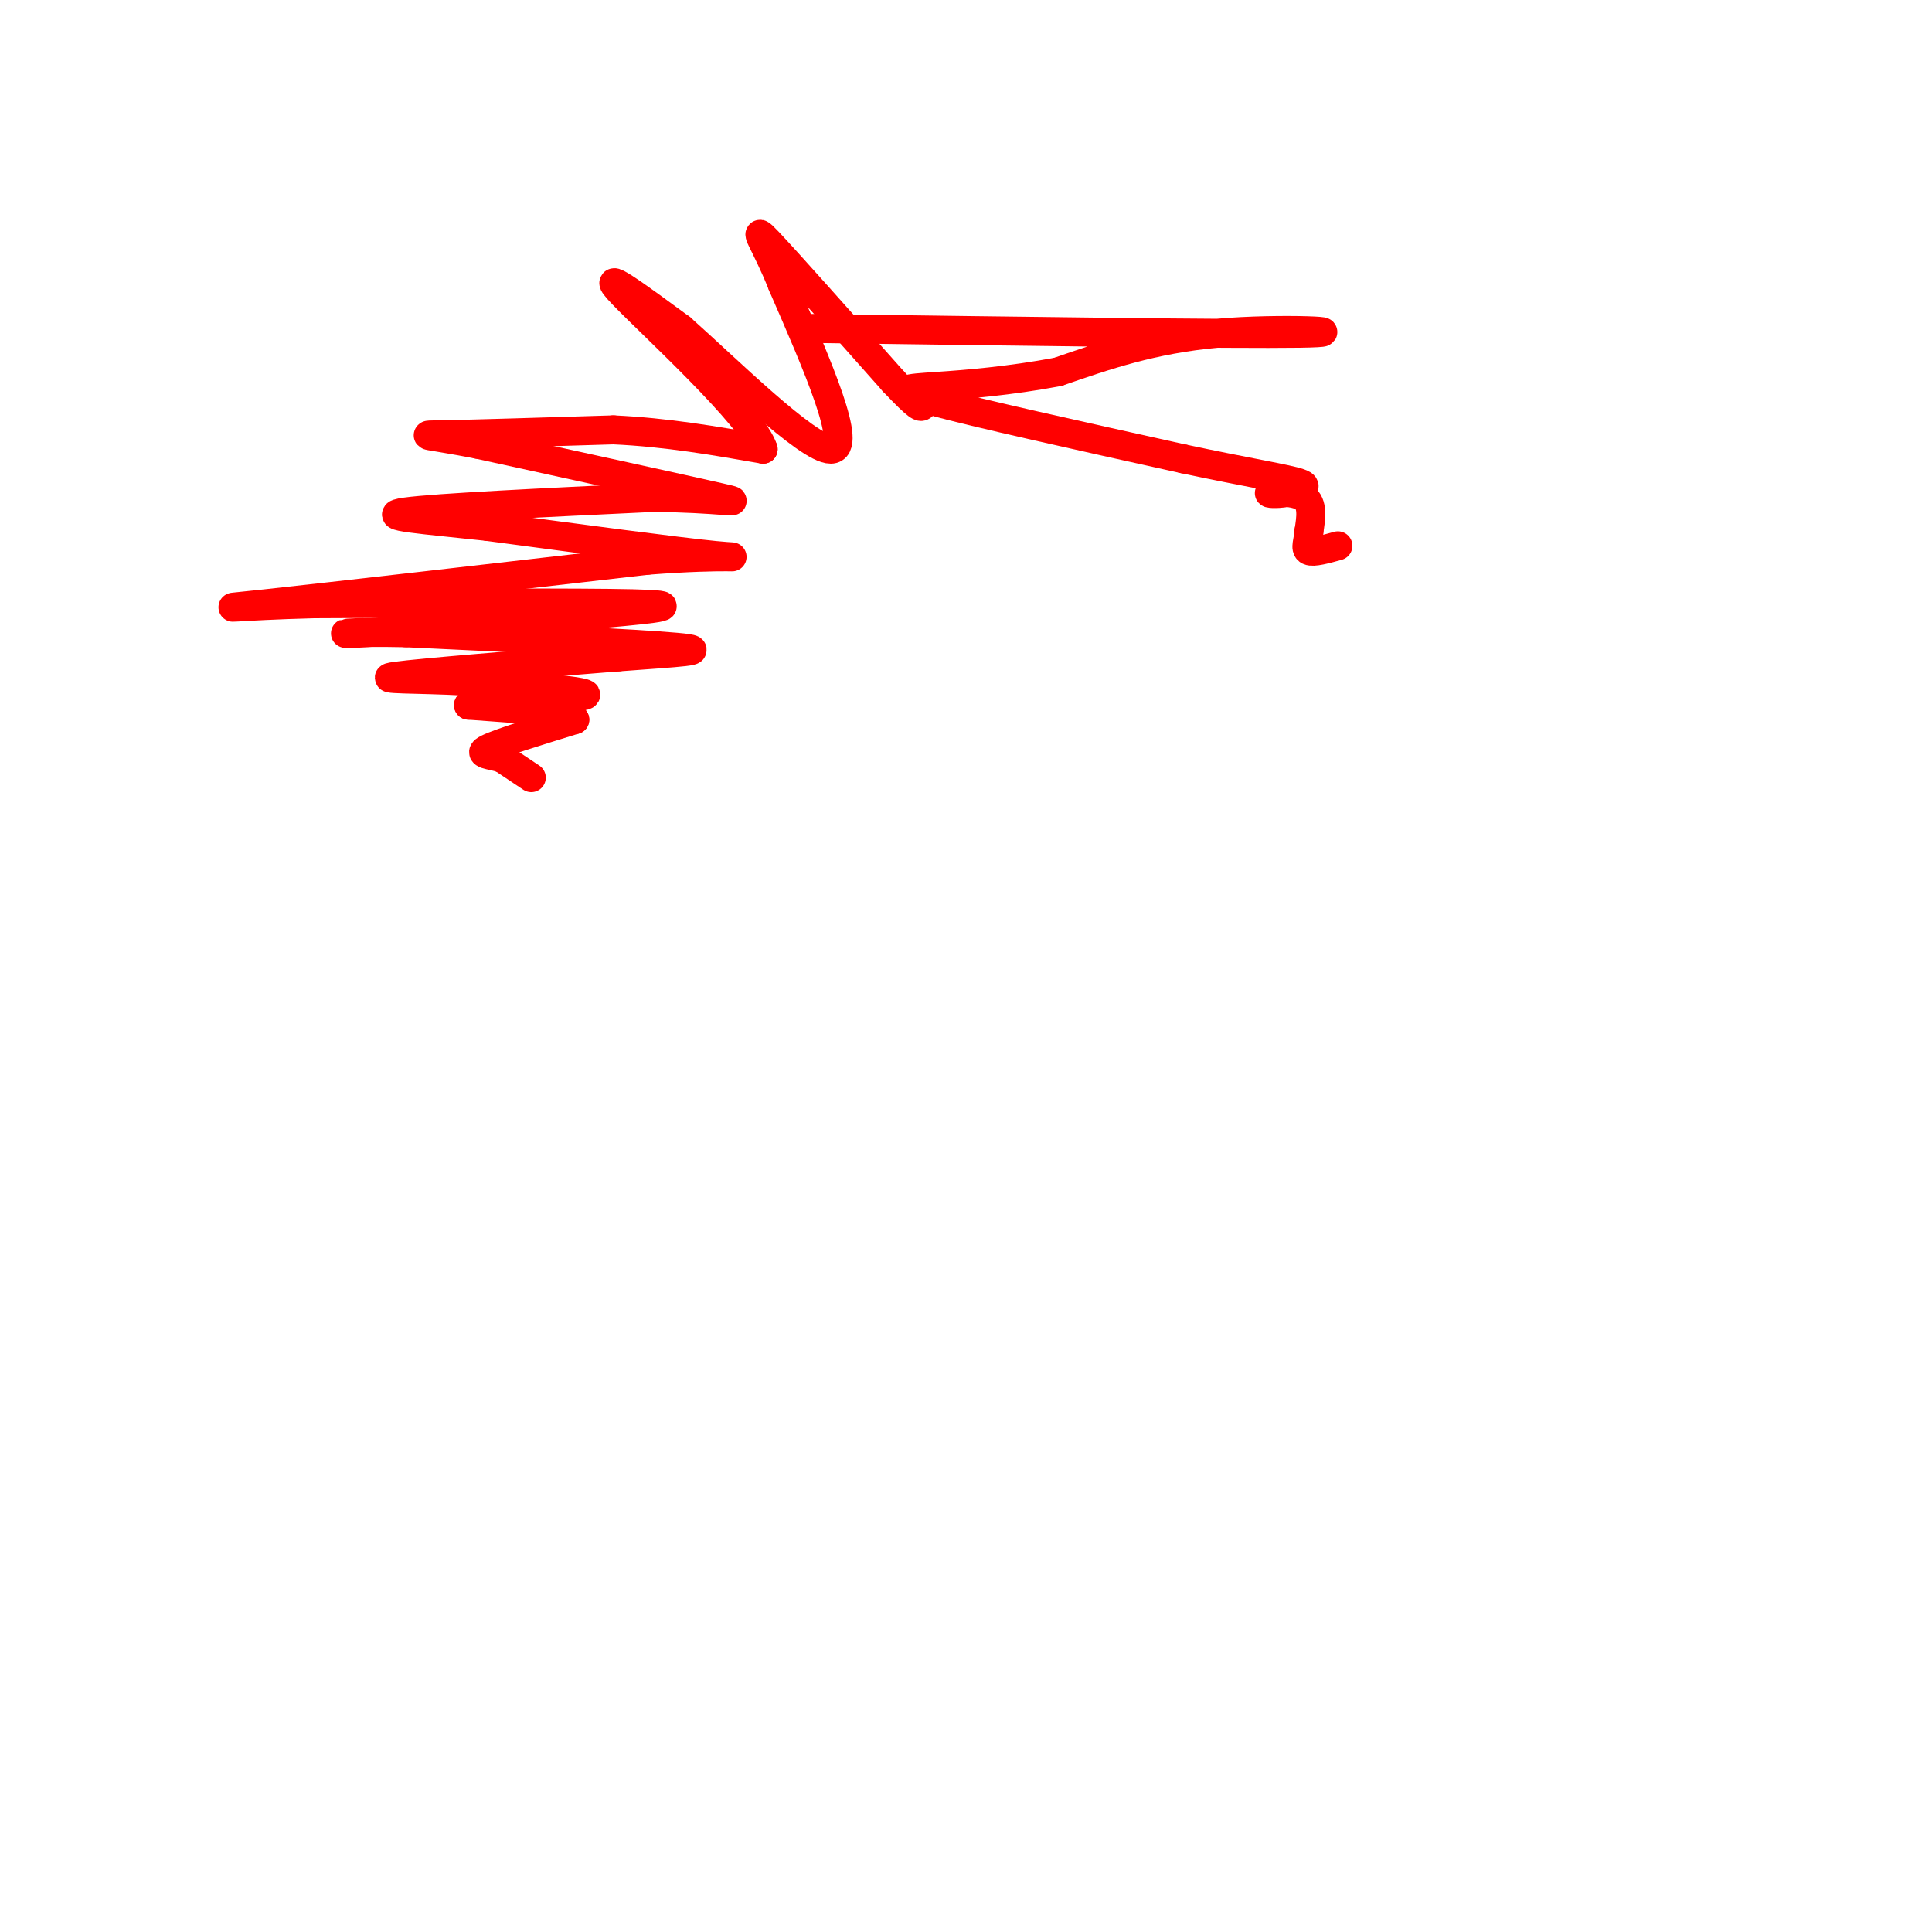 <svg viewBox='0 0 400 400' version='1.1' xmlns='http://www.w3.org/2000/svg' xmlns:xlink='http://www.w3.org/1999/xlink'><g fill='none' stroke='#ff0000' stroke-width='6' stroke-linecap='round' stroke-linejoin='round'><path d='M110,161c0.000,0.000 -6.000,-4.000 -6,-4'/><path d='M104,157c-2.400,-0.800 -5.400,-0.800 -3,-2c2.400,-1.200 10.200,-3.600 18,-6'/><path d='M119,149c-0.667,-1.500 -11.333,-2.250 -22,-3'/><path d='M97,146c3.022,-0.778 21.578,-1.222 24,-2c2.422,-0.778 -11.289,-1.889 -25,-3'/><path d='M96,141c-9.044,-0.511 -19.156,-0.289 -14,-1c5.156,-0.711 25.578,-2.356 46,-4'/><path d='M128,136c12.311,-0.933 20.089,-1.267 12,-2c-8.089,-0.733 -32.044,-1.867 -56,-3'/><path d='M84,131c-12.667,-0.289 -16.333,0.489 -8,0c8.333,-0.489 28.667,-2.244 49,-4'/><path d='M125,127c11.889,-1.067 17.111,-1.733 6,-2c-11.111,-0.267 -38.556,-0.133 -66,0'/><path d='M65,125c-16.000,0.400 -23.000,1.400 -10,0c13.000,-1.400 46.000,-5.200 79,-9'/><path d='M134,116c17.489,-1.356 21.711,-0.244 14,-1c-7.711,-0.756 -27.356,-3.378 -47,-6'/><path d='M101,109c-13.356,-1.467 -23.244,-2.133 -17,-3c6.244,-0.867 28.622,-1.933 51,-3'/><path d='M135,103c13.267,0.022 20.933,1.578 14,0c-6.933,-1.578 -28.467,-6.289 -50,-11'/><path d='M99,92c-10.889,-2.111 -13.111,-1.889 -7,-2c6.111,-0.111 20.556,-0.556 35,-1'/><path d='M127,89c11.000,0.500 21.000,2.250 31,4'/><path d='M158,93c-2.156,-6.800 -23.044,-25.800 -29,-32c-5.956,-6.200 3.022,0.400 12,7'/><path d='M141,68c9.200,8.156 26.200,25.044 31,25c4.800,-0.044 -2.600,-17.022 -10,-34'/><path d='M162,59c-3.378,-8.578 -6.822,-13.022 -3,-9c3.822,4.022 14.911,16.511 26,29'/><path d='M185,79c5.333,5.667 5.667,5.333 6,5'/><path d='M168,68c43.800,0.600 87.600,1.200 101,1c13.400,-0.200 -3.600,-1.200 -17,0c-13.400,1.200 -23.200,4.600 -33,8'/><path d='M219,77c-10.083,1.881 -18.792,2.583 -25,3c-6.208,0.417 -9.917,0.548 -1,3c8.917,2.452 30.458,7.226 52,12'/><path d='M245,95c13.556,2.889 21.444,4.111 24,5c2.556,0.889 -0.222,1.444 -3,2'/><path d='M266,102c-1.548,0.333 -3.917,0.167 -3,0c0.917,-0.167 5.119,-0.333 7,1c1.881,1.333 1.440,4.167 1,7'/><path d='M271,110c-0.111,2.022 -0.889,3.578 0,4c0.889,0.422 3.444,-0.289 6,-1'/></g>
</svg>